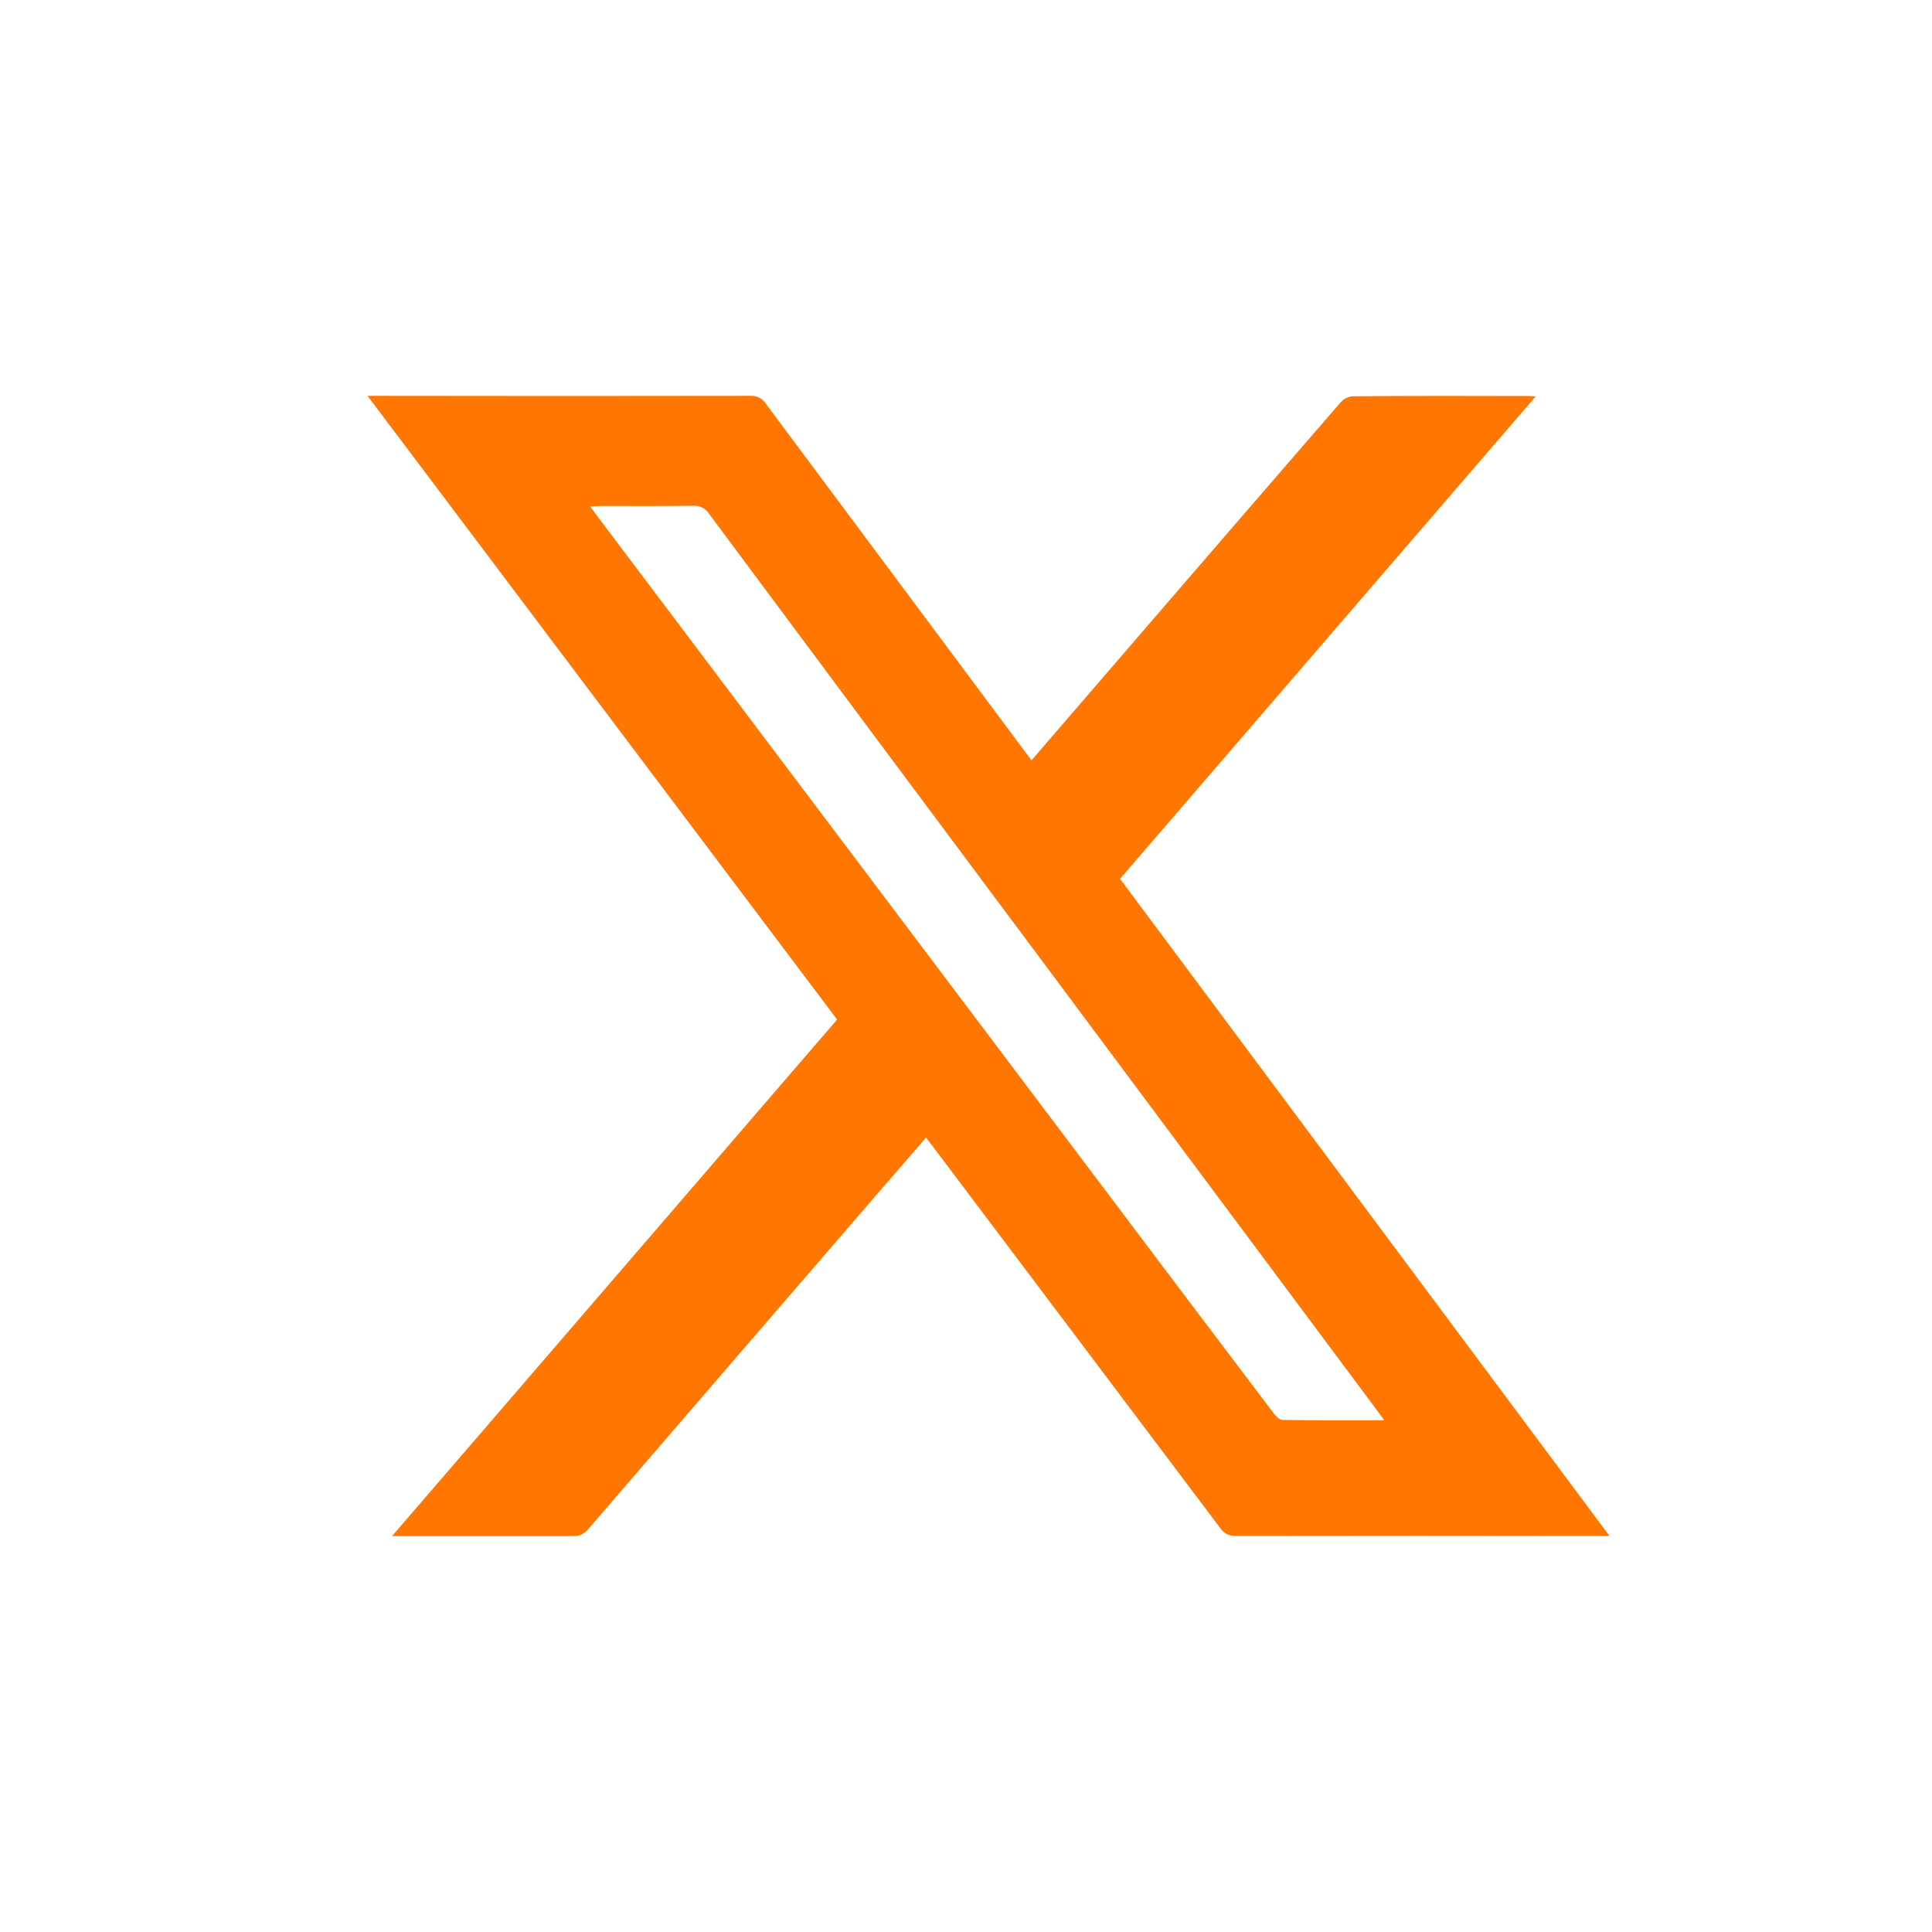 <svg width="18" height="18" viewBox="0 0 18 18" fill="none" xmlns="http://www.w3.org/2000/svg">
<path d="M10.435 8.188L14.308 3.693C14.276 3.691 14.263 3.69 14.249 3.69C13.699 3.688 13.148 3.688 12.598 3.692C12.556 3.697 12.516 3.718 12.488 3.751C11.826 4.515 11.165 5.28 10.505 6.046L9.61 7.084L9.531 6.978C8.733 5.907 7.934 4.835 7.136 3.763C7.121 3.738 7.099 3.718 7.073 3.705C7.047 3.692 7.019 3.686 6.99 3.688C5.835 3.69 4.68 3.69 3.525 3.688H3.424L7.799 9.499L3.653 14.311C4.229 14.311 4.784 14.311 5.337 14.311C5.365 14.313 5.392 14.308 5.417 14.297C5.442 14.285 5.464 14.268 5.481 14.246C6.377 13.206 7.273 12.166 8.17 11.127C8.321 10.952 8.475 10.777 8.627 10.599C8.646 10.623 8.661 10.641 8.674 10.659C9.572 11.851 10.47 13.044 11.368 14.236C11.384 14.261 11.406 14.28 11.431 14.293C11.457 14.306 11.486 14.312 11.514 14.31C12.641 14.308 13.767 14.308 14.894 14.31H14.995L10.435 8.188ZM11.948 13.229C11.921 13.229 11.887 13.195 11.867 13.168C11.32 12.446 10.774 11.723 10.229 10.998C8.667 8.926 7.105 6.853 5.543 4.78C5.531 4.764 5.52 4.748 5.499 4.719C5.538 4.717 5.567 4.714 5.595 4.714C5.883 4.714 6.171 4.716 6.459 4.712C6.488 4.71 6.517 4.716 6.542 4.729C6.568 4.742 6.59 4.762 6.606 4.787C7.593 6.115 8.582 7.443 9.572 8.769C10.655 10.222 11.738 11.675 12.821 13.129C12.843 13.158 12.864 13.188 12.896 13.232C12.568 13.232 12.258 13.234 11.948 13.229Z" fill="#FF7700"/>
</svg>
